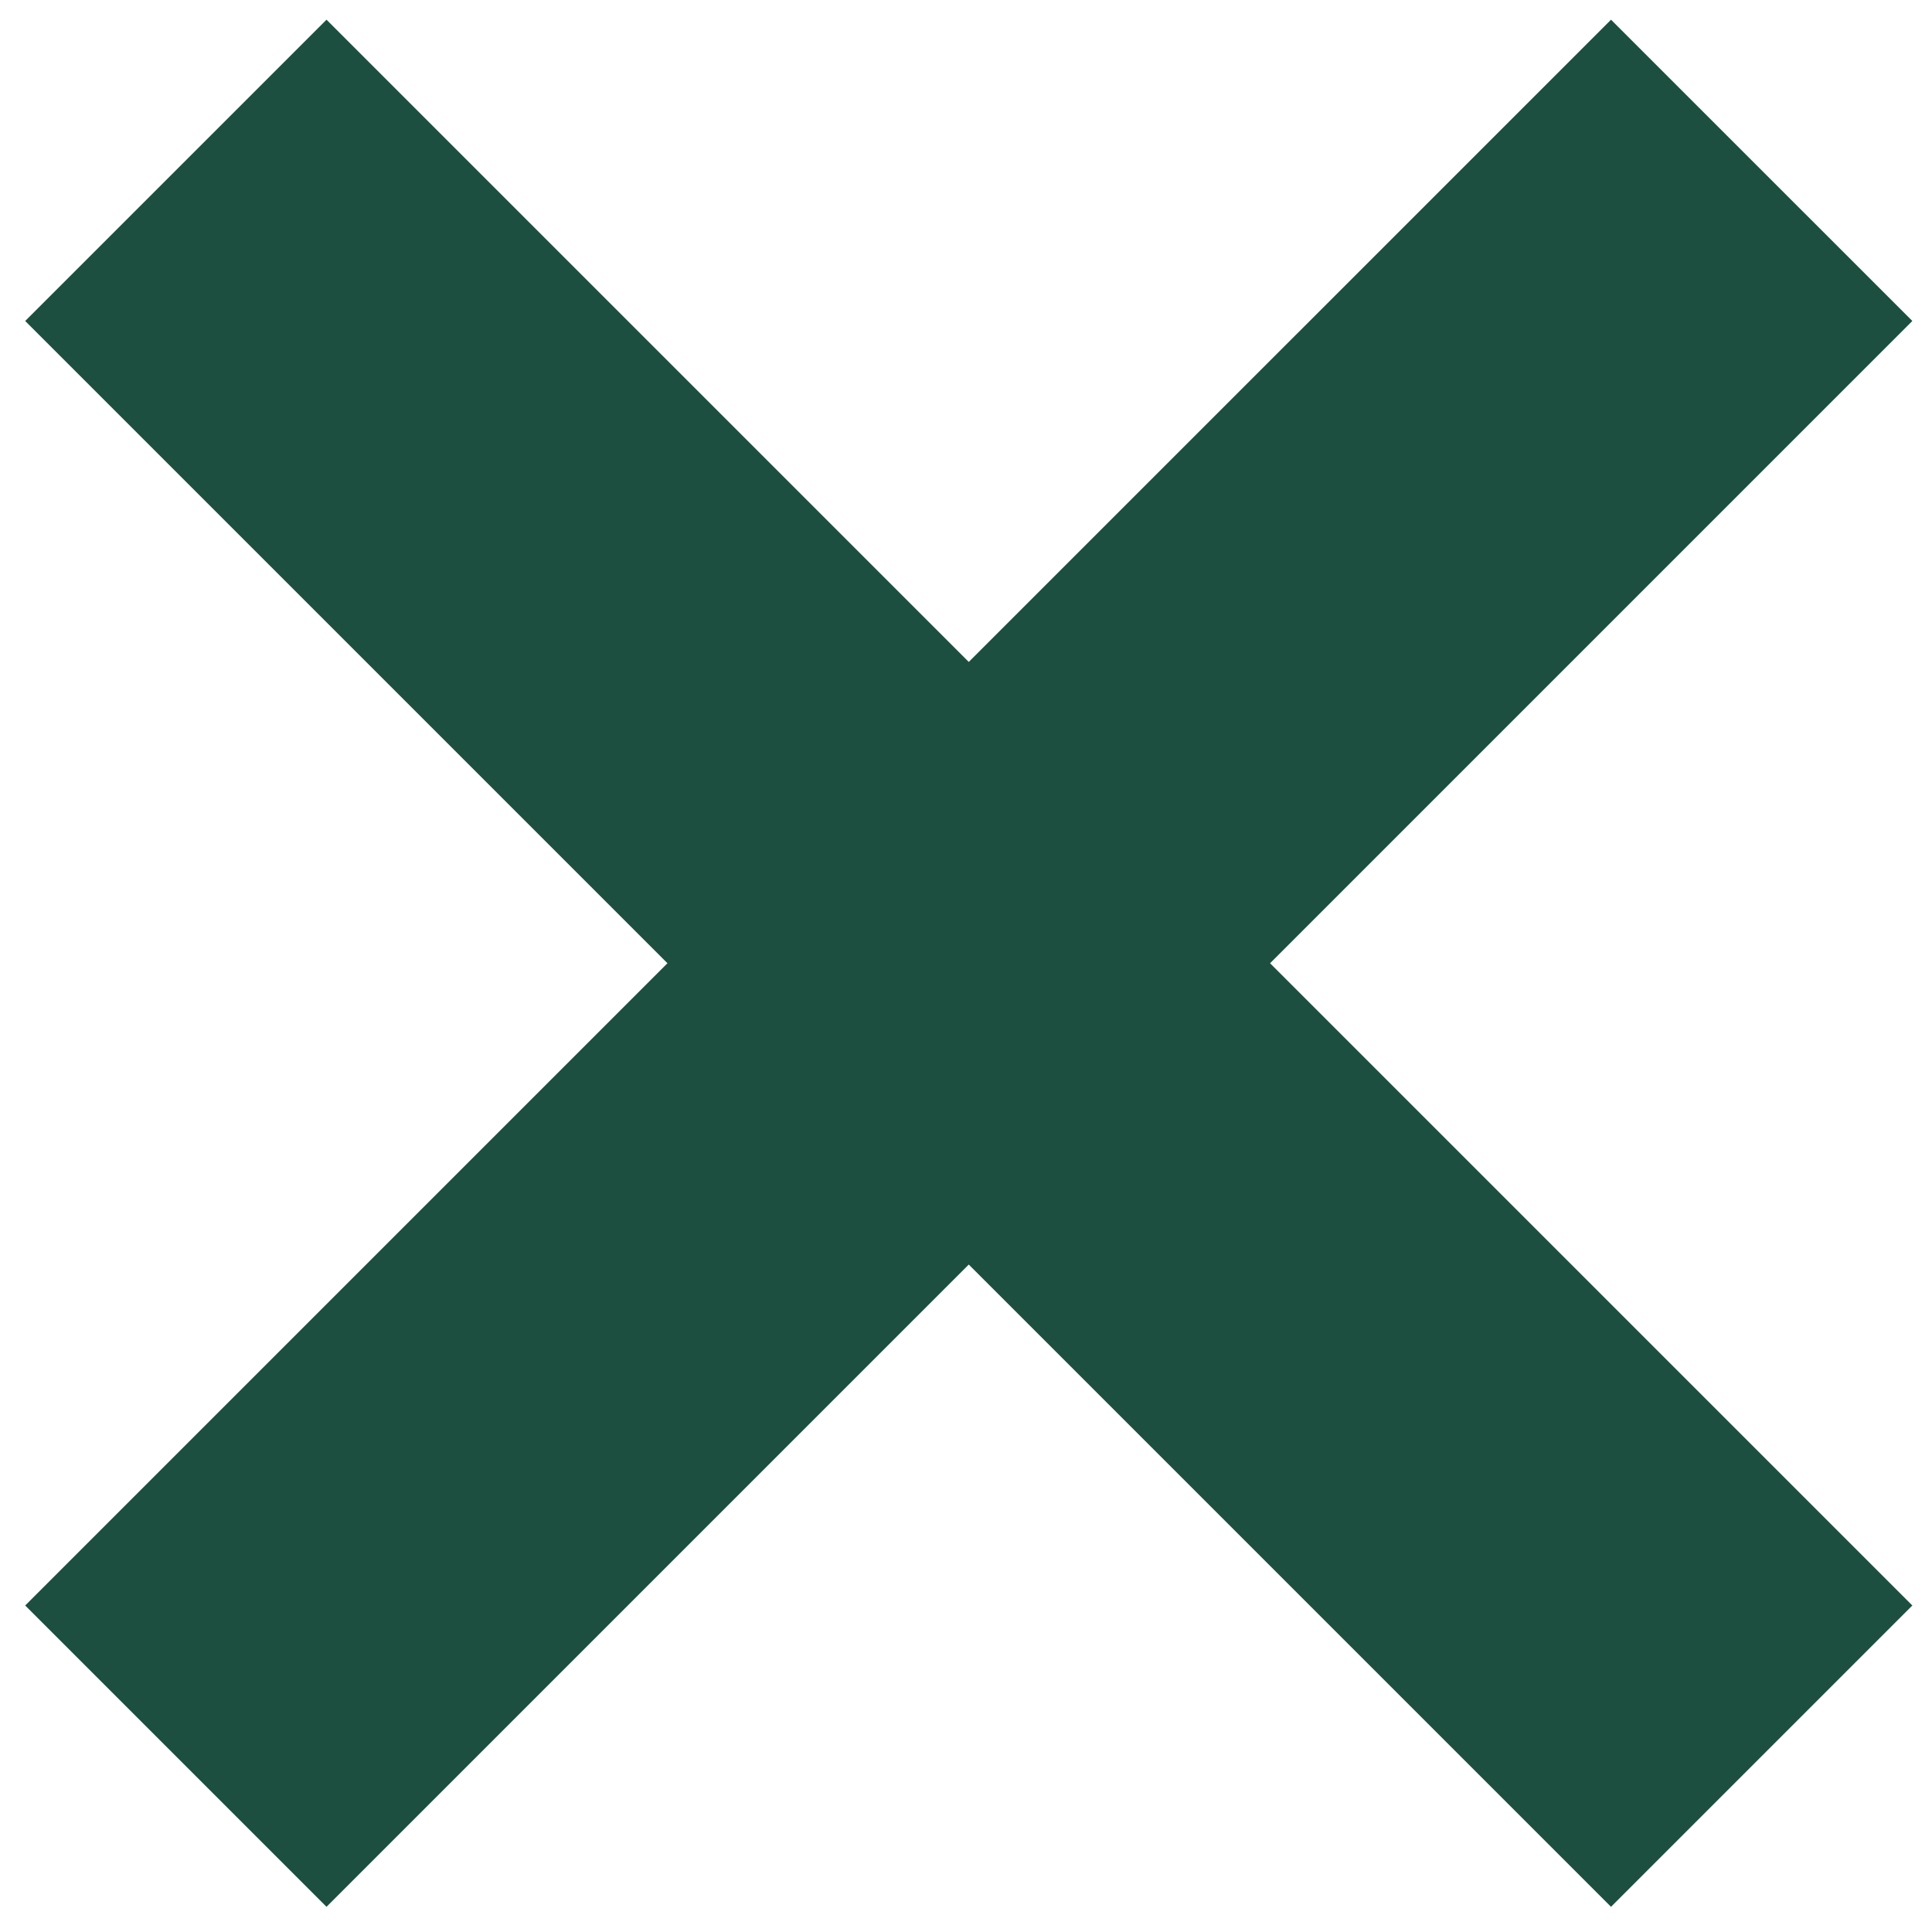 <?xml version="1.0" encoding="UTF-8"?> <svg xmlns="http://www.w3.org/2000/svg" width="51" height="51" viewBox="0 0 51 51" fill="none"> <path d="M0.665 42.381L42.527 0.52L50.481 8.473L8.619 50.335L0.665 42.381Z" fill="#1C4F3F"></path> <path d="M42.527 50.335L21.596 29.404L0.665 8.473L8.619 0.52L50.481 42.381L42.527 50.335Z" fill="#1C4F3F"></path> </svg> 